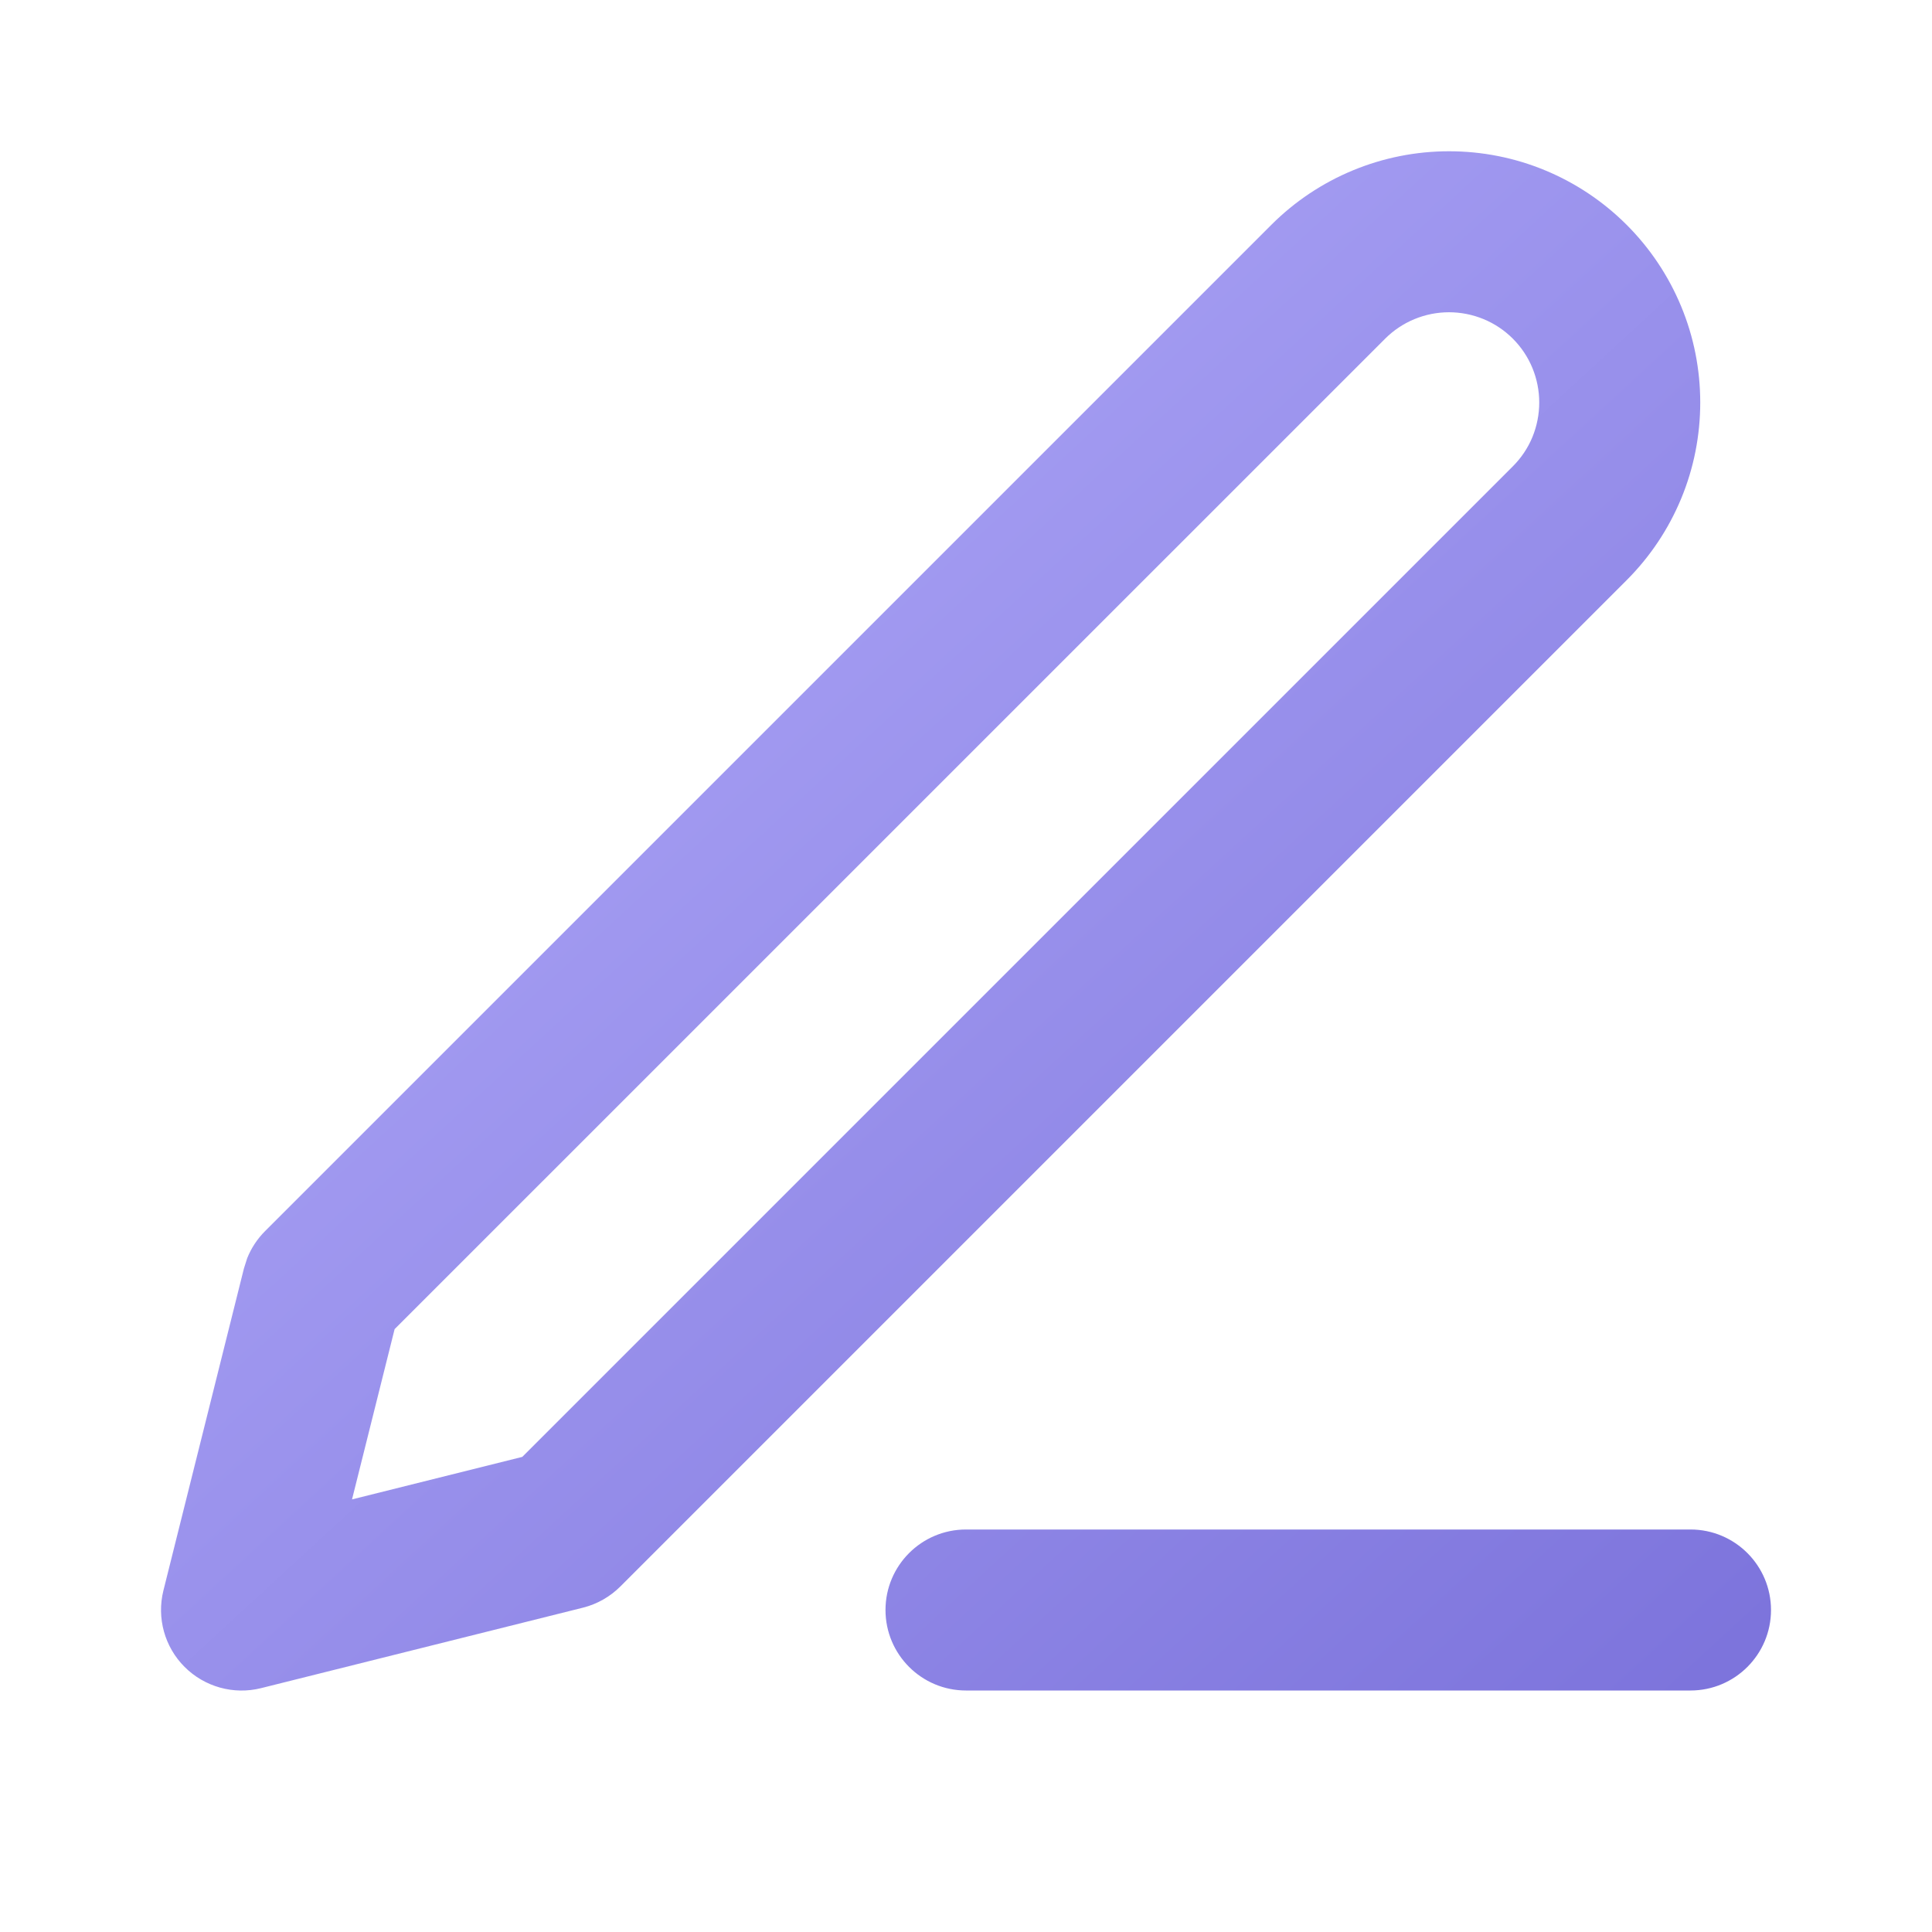 <svg width="24" height="24" viewBox="0 0 24 24" fill="none" xmlns="http://www.w3.org/2000/svg">
<path d="M18 1.879C18.41 1.879 18.816 1.959 19.194 2.116C19.573 2.273 19.917 2.503 20.207 2.793C20.497 3.083 20.727 3.427 20.884 3.806C21.041 4.184 21.121 4.59 21.121 5C21.121 5.41 21.041 5.816 20.884 6.194C20.727 6.573 20.497 6.917 20.207 7.207L7.707 19.707C7.579 19.835 7.418 19.927 7.242 19.971L3.242 20.971C2.902 21.056 2.541 20.955 2.293 20.707C2.045 20.459 1.945 20.099 2.03 19.758L3.03 15.758L3.071 15.629C3.121 15.504 3.197 15.389 3.293 15.293L15.793 2.793C16.378 2.208 17.172 1.879 18 1.879ZM21 19C21.552 19 22 19.448 22 20C22 20.552 21.552 21 21 21H12C11.448 21 11 20.552 11 20C11 19.448 11.448 19 12 19H21ZM18 3.879C17.703 3.879 17.417 3.997 17.207 4.207L4.902 16.511L4.373 18.626L6.488 18.098L18.793 5.793C18.897 5.689 18.98 5.566 19.036 5.43C19.092 5.294 19.121 5.147 19.121 5C19.121 4.853 19.092 4.707 19.036 4.571C18.98 4.435 18.897 4.311 18.793 4.207C18.689 4.103 18.565 4.02 18.429 3.964C18.293 3.908 18.147 3.879 18 3.879Z" fill="url(#paint0_linear_574_4283)"/>
<defs>
<linearGradient id="paint0_linear_574_4283" x1="3.5" y1="2" x2="21" y2="21" gradientUnits="userSpaceOnUse">
<stop stop-color="#B4ADFB"/>
<stop offset="1" stop-color="#7D74DC"/>
</linearGradient>
</defs>
</svg>

